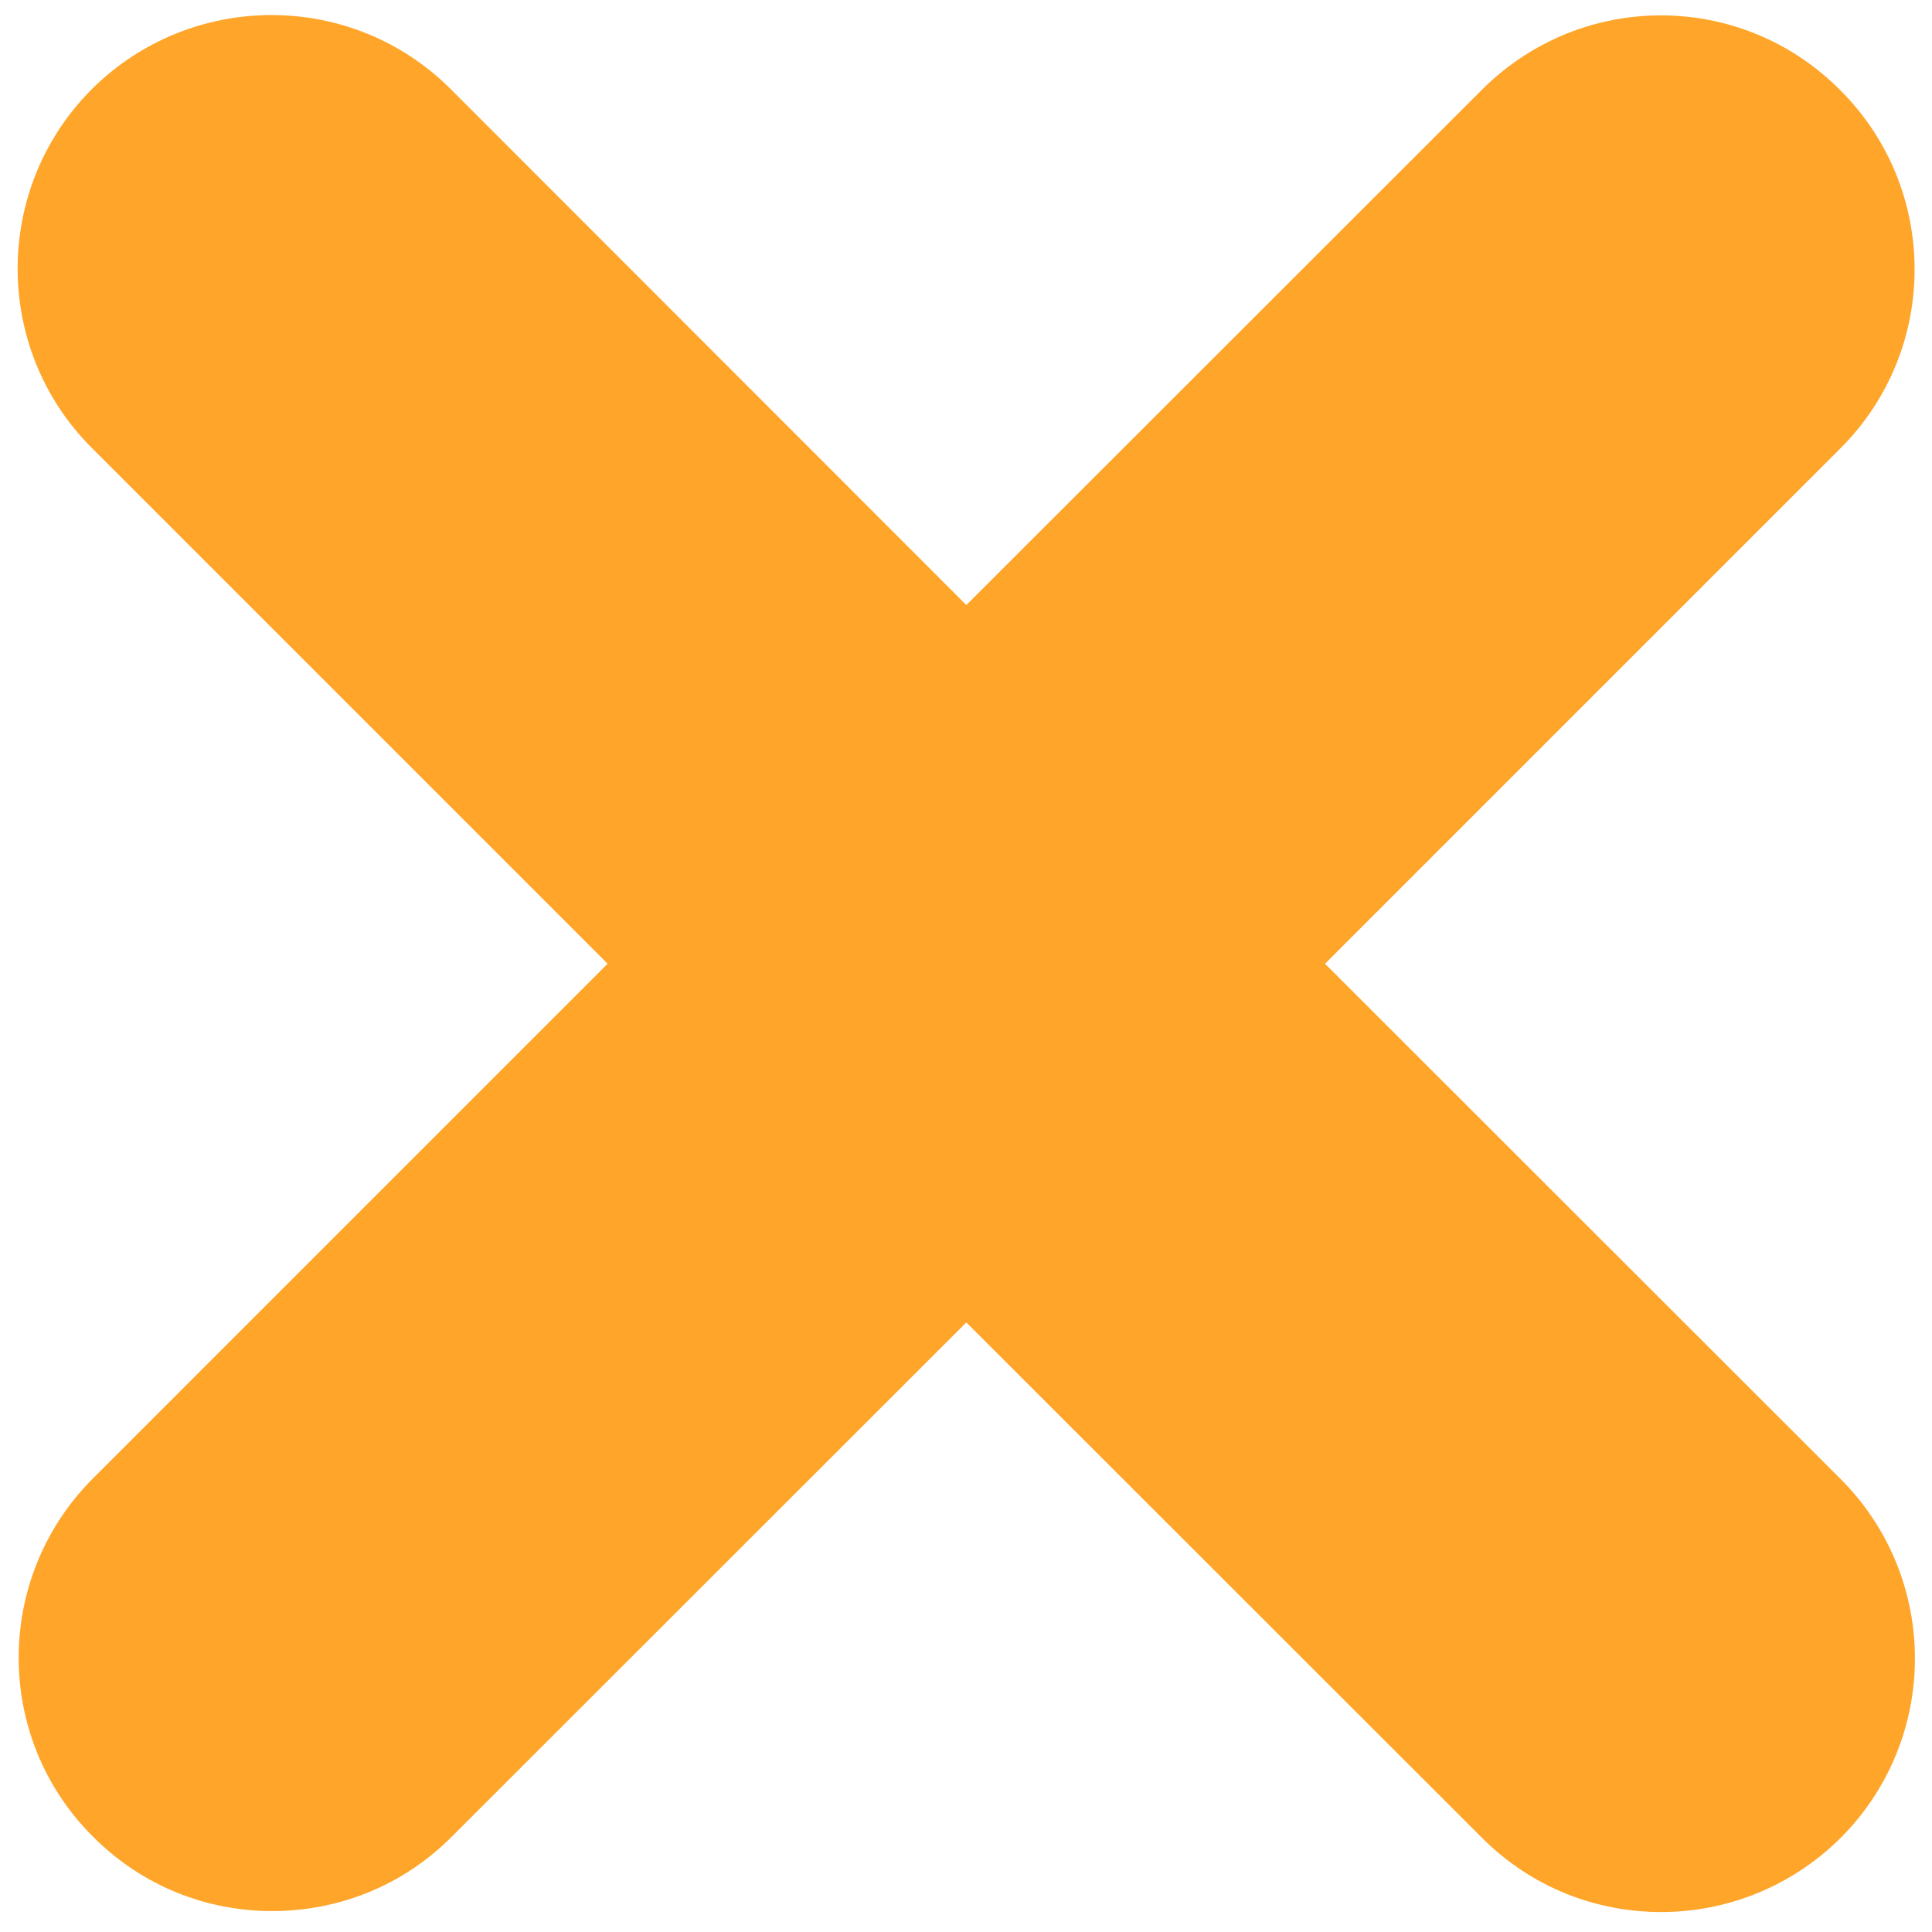 <svg width="6" height="6" viewBox="0 0 6 6" fill="none" xmlns="http://www.w3.org/2000/svg">
<path d="M5.716 4.593L4.115 2.993L5.715 1.393C6.023 1.086 6.023 0.587 5.715 0.28C5.407 -0.03 4.91 -0.029 4.602 0.279L3.001 1.879L1.4 0.277C1.092 -0.031 0.593 -0.029 0.285 0.277C-0.022 0.585 -0.022 1.084 0.285 1.391L1.887 2.993L0.289 4.591C-0.019 4.899 -0.019 5.398 0.289 5.704C0.443 5.859 0.644 5.935 0.845 5.935C1.048 5.935 1.248 5.859 1.402 5.705L3.001 4.107L4.603 5.708C4.757 5.862 4.957 5.938 5.159 5.938C5.36 5.938 5.562 5.861 5.716 5.708C6.024 5.4 6.024 4.901 5.716 4.593Z" fill="#FFA529"/>
</svg>
